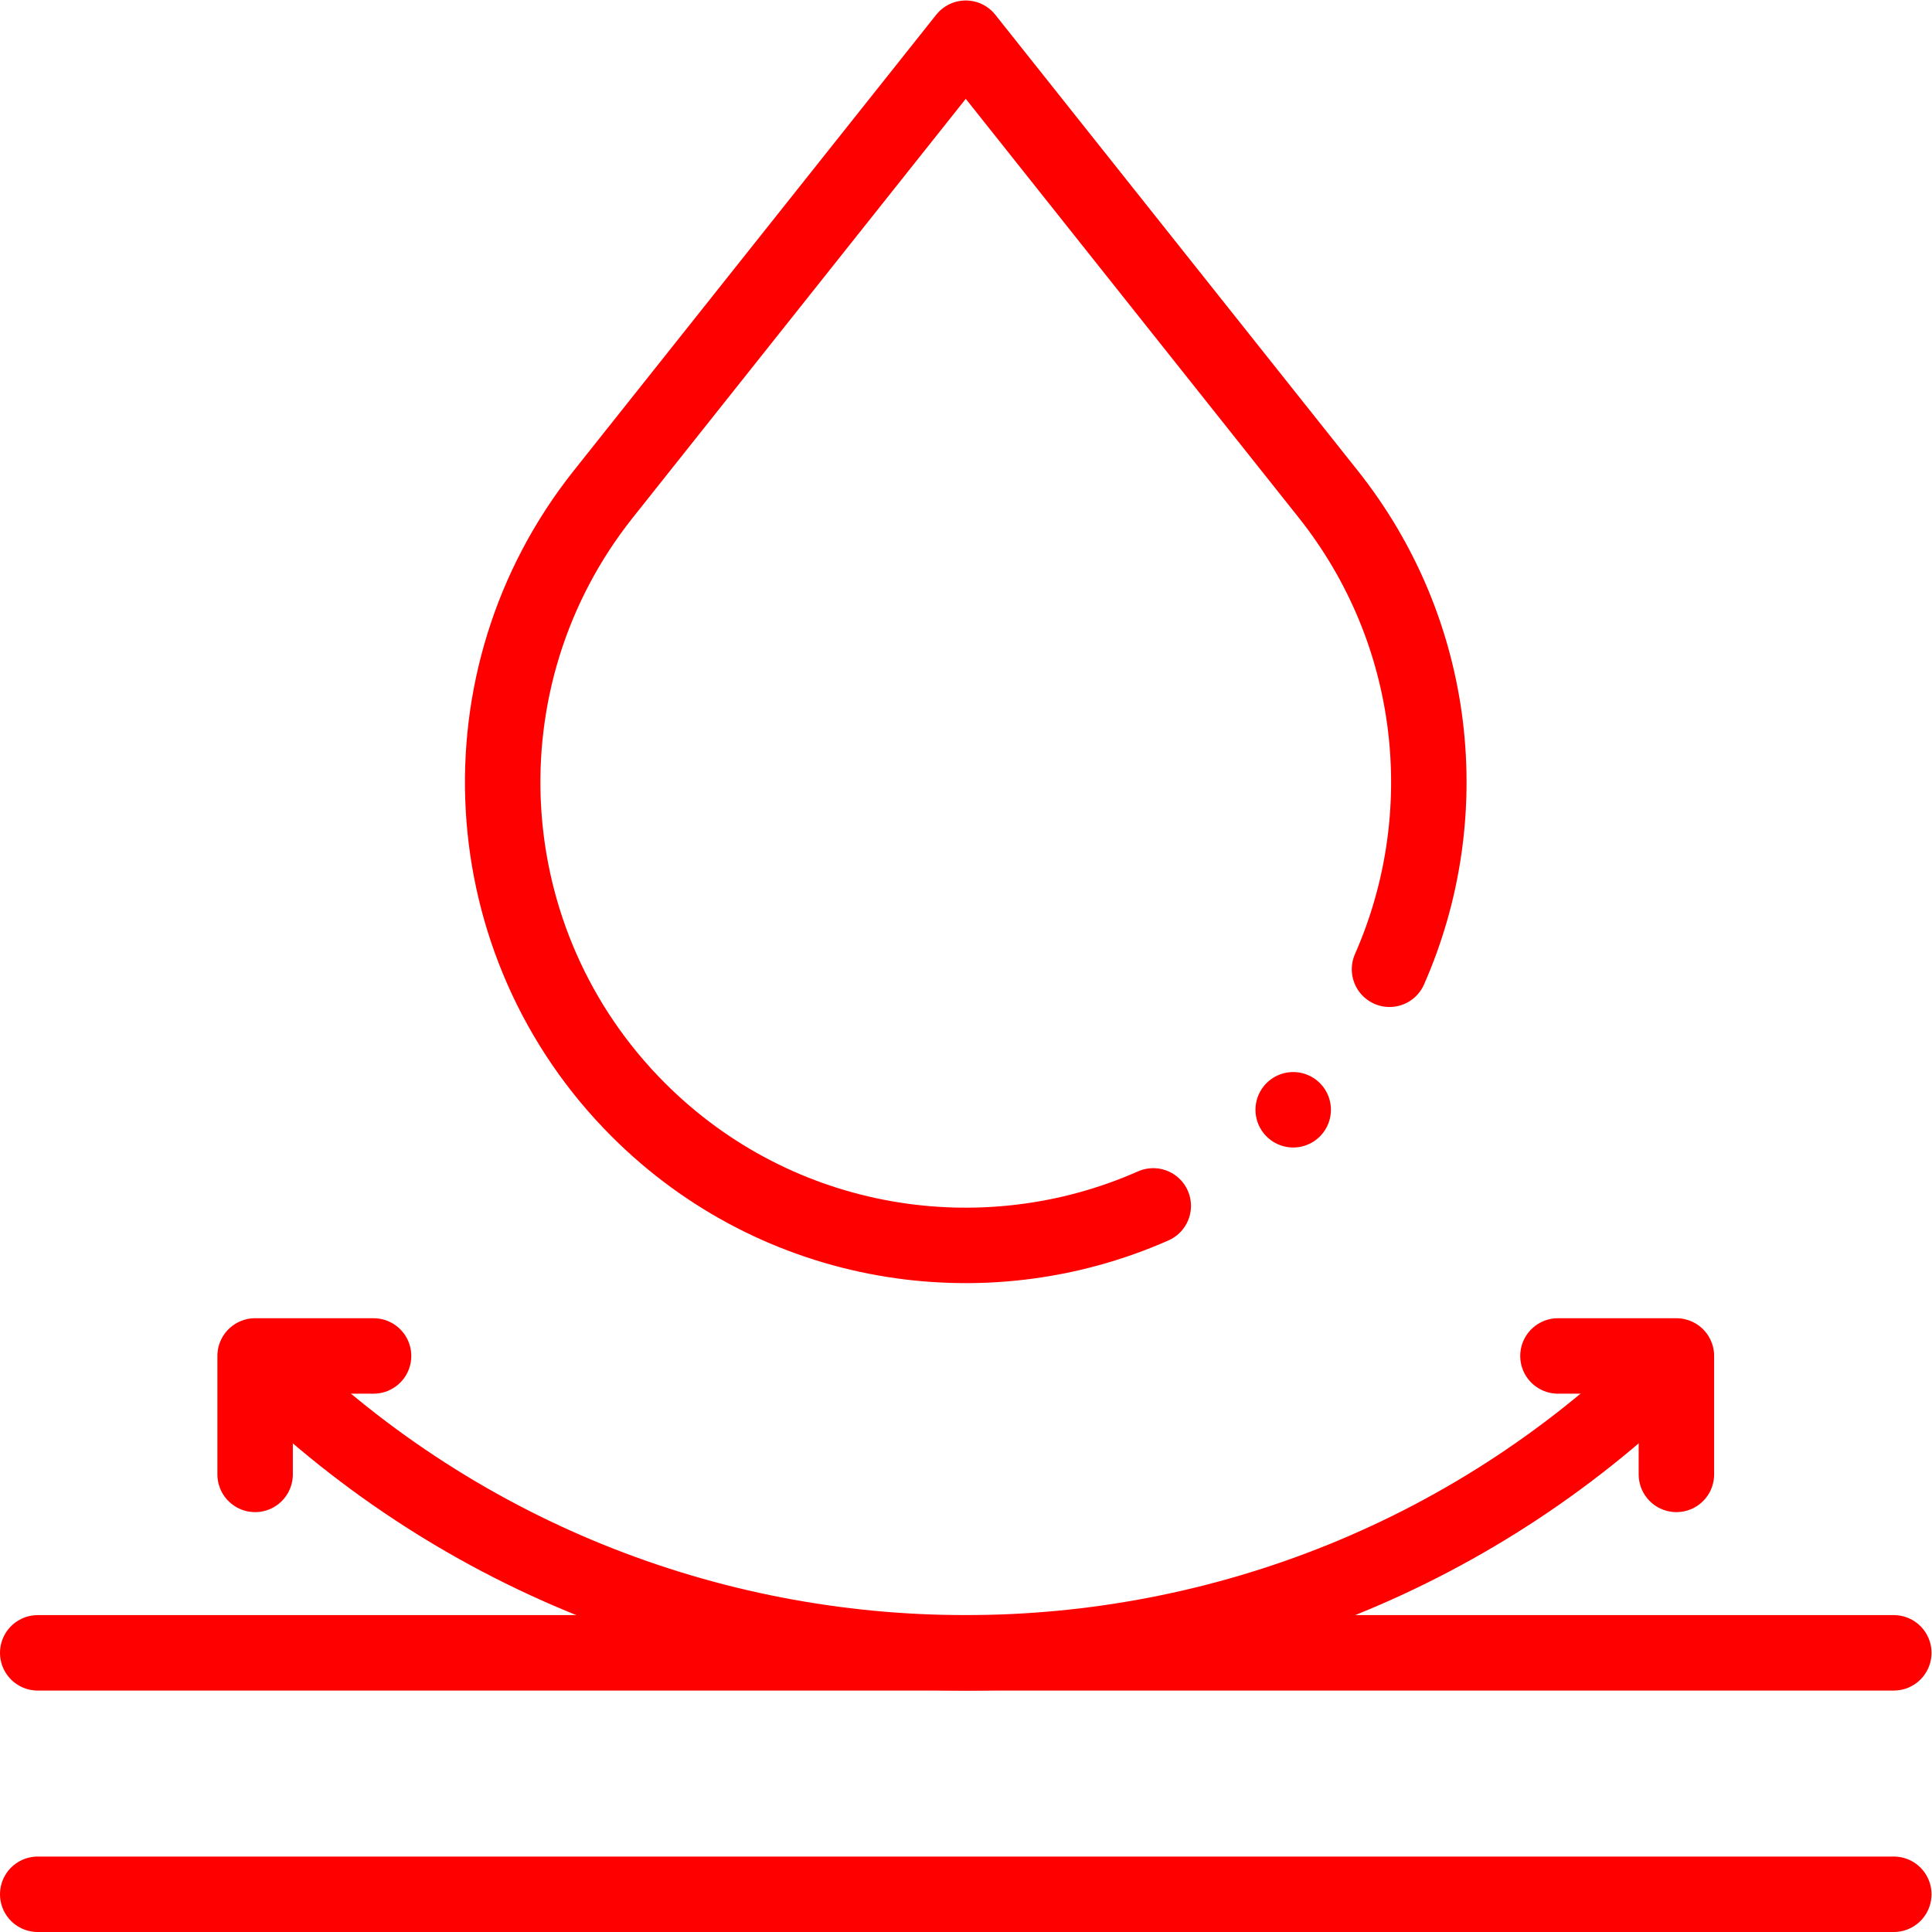 <?xml version="1.0" encoding="UTF-8"?>
<svg xmlns="http://www.w3.org/2000/svg" xmlns:xlink="http://www.w3.org/1999/xlink" version="1.1" width="512" height="512" x="0" y="0" viewBox="0 0 682.667 682.667" style="enable-background:new 0 0 512 512" xml:space="preserve" class="">
  <g>
    <defs>
      <clipPath id="a">
        <path d="M0 512h512V0H0Z" fill="#ff0000" opacity="1" data-original="#000000"></path>
      </clipPath>
    </defs>
    <g clip-path="url(#a)" transform="matrix(1.333 0 0 -1.333 0 682.667)">
      <path d="M0 0h492" style="stroke-linecap: round; stroke-linejoin: round; stroke-miterlimit: 10; stroke-dasharray: none; stroke-opacity: 1;" transform="translate(10 10)" fill="none" stroke="#FF0000" stroke-width="20px" stroke-linecap="round" stroke-linejoin="round" stroke-miterlimit="10" stroke-dasharray="none" stroke-opacity="" data-original="#000000" opacity="1" class=""></path>
      <path d="M0 0h492" style="stroke-linecap: round; stroke-linejoin: round; stroke-miterlimit: 10; stroke-dasharray: none; stroke-opacity: 1;" transform="translate(10 74)" fill="none" stroke="#FF0000" stroke-width="20px" stroke-linecap="round" stroke-linejoin="round" stroke-miterlimit="10" stroke-dasharray="none" stroke-opacity="" data-original="#000000" opacity="1" class=""></path>
      <path d="M0 0c-45.031-19.922-99.592-11.43-136.499 25.477v0c-44.127 44.127-48.123 114.339-9.288 163.187l96.086 120.86 96.085-120.86c29.127-36.636 34.16-85.29 16.241-125.942" style="stroke-linecap: round; stroke-linejoin: round; stroke-miterlimit: 10; stroke-dasharray: none; stroke-opacity: 1;" transform="translate(305.701 192.476)" fill="none" stroke="#FF0000" stroke-width="20px" stroke-linecap="round" stroke-linejoin="round" stroke-miterlimit="10" stroke-dasharray="none" stroke-opacity="" data-original="#000000" opacity="1" class=""></path>
      <path d="M0 0c-103.681-103.681-271.78-103.681-375.461 0" style="stroke-linecap: round; stroke-linejoin: round; stroke-miterlimit: 10; stroke-dasharray: none; stroke-opacity: 1;" transform="translate(443.73 151.76)" fill="none" stroke="#FF0000" stroke-width="20px" stroke-linecap="round" stroke-linejoin="round" stroke-miterlimit="10" stroke-dasharray="none" stroke-opacity="" data-original="#000000" opacity="1" class=""></path>
      <path d="M0 0v31.397h-31.397" style="stroke-linecap: round; stroke-linejoin: round; stroke-miterlimit: 10; stroke-dasharray: none; stroke-opacity: 1;" transform="translate(444.375 121.301)" fill="none" stroke="#FF0000" stroke-width="20px" stroke-linecap="round" stroke-linejoin="round" stroke-miterlimit="10" stroke-dasharray="none" stroke-opacity="" data-original="#000000" opacity="1" class=""></path>
      <path d="M0 0v31.397h31.397" style="stroke-linecap: round; stroke-linejoin: round; stroke-miterlimit: 10; stroke-dasharray: none; stroke-opacity: 1;" transform="translate(67.625 121.301)" fill="none" stroke="#FF0000" stroke-width="20px" stroke-linecap="round" stroke-linejoin="round" stroke-miterlimit="10" stroke-dasharray="none" stroke-opacity="" data-original="#000000" opacity="1" class=""></path>
      <path d="M0 0v0" style="stroke-linecap: round; stroke-linejoin: round; stroke-miterlimit: 10; stroke-dasharray: none; stroke-opacity: 1;" transform="translate(342.798 217.953)" fill="none" stroke="#FF0000" stroke-width="20px" stroke-linecap="round" stroke-linejoin="round" stroke-miterlimit="10" stroke-dasharray="none" stroke-opacity="" data-original="#000000" opacity="1" class=""></path>
    </g>
  </g>
</svg>
